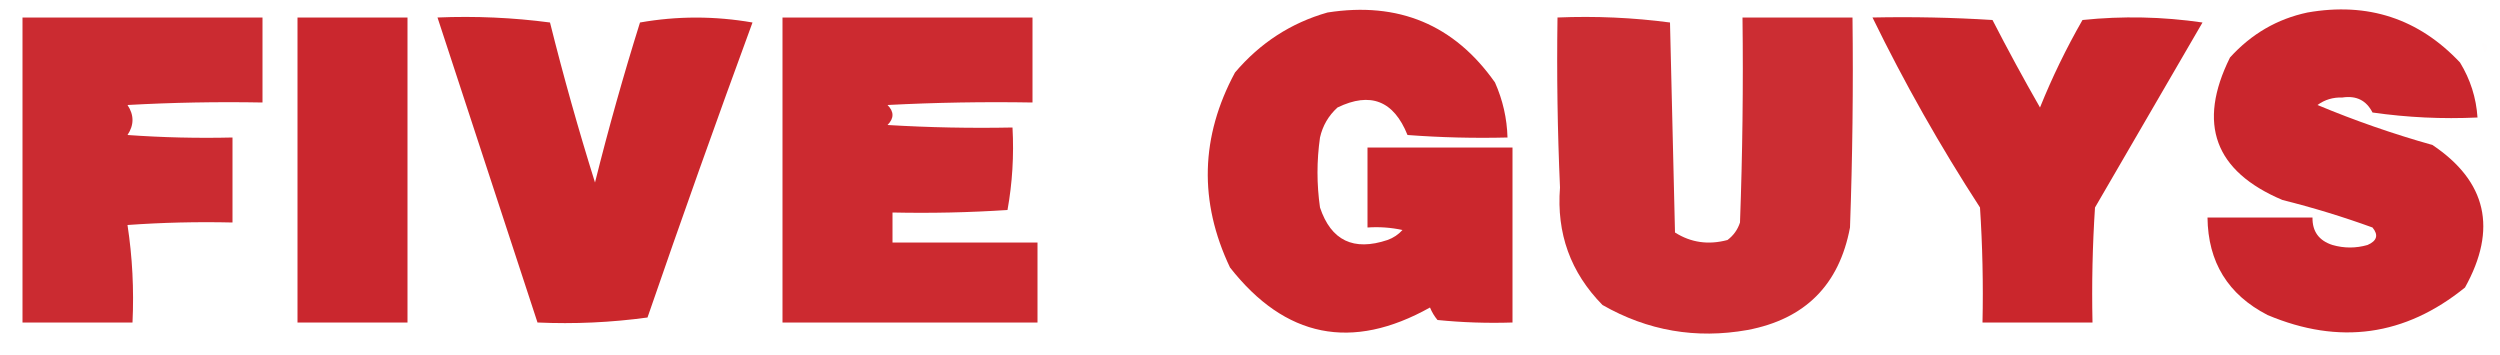 <?xml version="1.0" encoding="UTF-8"?>
<!DOCTYPE svg PUBLIC "-//W3C//DTD SVG 1.1//EN" "http://www.w3.org/Graphics/SVG/1.1/DTD/svg11.dtd">
<svg xmlns="http://www.w3.org/2000/svg" version="1.1" width="500px" height="71px" style="shape-rendering:geometricPrecision; text-rendering:geometricPrecision; image-rendering:optimizeQuality; fill-rule:evenodd; clip-rule:evenodd" xmlns:xlink="http://www.w3.org/1999/xlink">
<g><path style="opacity:0.968" fill="#c92027" d="M 265.5,2.5 C 279.7,0.279 290.867,4.946 299,16.5C 300.562,20.015 301.395,23.681 301.5,27.5C 294.825,27.666 288.158,27.5 281.5,27C 278.752,20.141 274.085,18.308 267.5,21.5C 265.703,23.131 264.536,25.131 264,27.5C 263.333,32.167 263.333,36.833 264,41.5C 266.208,48.11 270.708,50.276 277.5,48C 278.672,47.581 279.672,46.915 280.5,46C 278.19,45.503 275.857,45.337 273.5,45.5C 273.5,40.167 273.5,34.833 273.5,29.5C 283.167,29.5 292.833,29.5 302.5,29.5C 302.5,41.167 302.5,52.833 302.5,64.5C 297.489,64.666 292.489,64.499 287.5,64C 286.874,63.25 286.374,62.416 286,61.5C 270.379,70.242 257.046,67.575 246,53.5C 239.754,40.339 240.088,27.339 247,14.5C 252.033,8.578 258.199,4.578 265.5,2.5 Z"/></g>
<g><path style="opacity:0.971" fill="#c92027" d="M 461.5,2.5 C 473.567,0.385 483.734,3.718 492,12.5C 494.076,15.893 495.242,19.56 495.5,23.5C 488.468,23.83 481.468,23.497 474.5,22.5C 473.271,20.082 471.271,19.082 468.5,19.5C 466.611,19.436 464.944,19.936 463.5,21C 470.95,24.118 478.616,26.784 486.5,29C 497.341,36.289 499.508,45.789 493,57.5C 481.009,67.215 467.842,69.049 453.5,63C 445.595,58.924 441.595,52.424 441.5,43.5C 448.5,43.5 455.5,43.5 462.5,43.5C 462.452,46.292 463.785,48.125 466.5,49C 468.833,49.667 471.167,49.667 473.5,49C 475.405,48.174 475.739,47.007 474.5,45.5C 468.598,43.358 462.598,41.524 456.5,40C 442.921,34.265 439.421,24.765 446,11.5C 450.274,6.785 455.441,3.785 461.5,2.5 Z"/></g>
<g><path style="opacity:0.949" fill="#c82026" d="M 4.5,3.5 C 20.5,3.5 36.5,3.5 52.5,3.5C 52.5,9.167 52.5,14.833 52.5,20.5C 43.494,20.334 34.494,20.5 25.5,21C 26.833,23 26.833,25 25.5,27C 32.492,27.5 39.492,27.666 46.5,27.5C 46.5,33.167 46.5,38.833 46.5,44.5C 39.492,44.334 32.492,44.5 25.5,45C 26.478,51.41 26.811,57.91 26.5,64.5C 19.167,64.5 11.833,64.5 4.5,64.5C 4.5,44.167 4.5,23.833 4.5,3.5 Z"/></g>
<g><path style="opacity:0.964" fill="#c82027" d="M 59.5,3.5 C 66.833,3.5 74.167,3.5 81.5,3.5C 81.5,23.833 81.5,44.167 81.5,64.5C 74.167,64.5 66.833,64.5 59.5,64.5C 59.5,44.167 59.5,23.833 59.5,3.5 Z"/></g>
<g><path style="opacity:0.967" fill="#c92026" d="M 87.5,3.5 C 95.087,3.186 102.587,3.519 110,4.5C 112.691,15.267 115.691,25.934 119,36.5C 121.691,25.733 124.691,15.066 128,4.5C 135.442,3.187 142.942,3.187 150.5,4.5C 143.303,24.091 136.303,43.758 129.5,63.5C 122.197,64.497 114.863,64.831 107.5,64.5C 100.833,44.167 94.167,23.833 87.5,3.5 Z"/></g>
<g><path style="opacity:0.953" fill="#c92026" d="M 156.5,3.5 C 173.167,3.5 189.833,3.5 206.5,3.5C 206.5,9.167 206.5,14.833 206.5,20.5C 196.828,20.334 187.161,20.5 177.5,21C 178.833,22.333 178.833,23.667 177.5,25C 185.827,25.5 194.16,25.666 202.5,25.5C 202.807,31.093 202.473,36.593 201.5,42C 193.841,42.5 186.174,42.666 178.5,42.5C 178.5,44.5 178.5,46.5 178.5,48.5C 188.167,48.5 197.833,48.5 207.5,48.5C 207.5,53.833 207.5,59.167 207.5,64.5C 190.5,64.5 173.5,64.5 156.5,64.5C 156.5,44.167 156.5,23.833 156.5,3.5 Z"/></g>
<g><path style="opacity:0.94" fill="#c92027" d="M 311.5,3.5 C 319.087,3.186 326.587,3.519 334,4.5C 334.333,18.5 334.667,32.5 335,46.5C 338.183,48.523 341.683,49.023 345.5,48C 346.701,47.097 347.535,45.931 348,44.5C 348.5,30.837 348.667,17.171 348.5,3.5C 355.833,3.5 363.167,3.5 370.5,3.5C 370.667,17.504 370.5,31.504 370,45.5C 367.842,56.991 361.009,63.824 349.5,66C 339.194,67.829 329.527,66.162 320.5,61C 314.113,54.509 311.279,46.675 312,37.5C 311.5,26.172 311.333,14.838 311.5,3.5 Z"/></g>
<g><path style="opacity:0.971" fill="#c92026" d="M 374.5,3.5 C 382.507,3.334 390.507,3.5 398.5,4C 401.54,9.913 404.706,15.747 408,21.5C 410.433,15.468 413.266,9.634 416.5,4C 424.521,3.168 432.521,3.335 440.5,4.5C 433.333,16.833 426.167,29.167 419,41.5C 418.5,49.159 418.334,56.826 418.5,64.5C 411.167,64.5 403.833,64.5 396.5,64.5C 396.666,56.826 396.5,49.159 396,41.5C 388.031,29.222 380.864,16.555 374.5,3.5 Z"/></g>
<g><path style="opacity:0.006" fill="#c92026" d="M 496.5,8.5 C 497.525,8.897 497.692,9.563 497,10.5C 496.536,9.906 496.369,9.239 496.5,8.5 Z"/></g>
</svg>
